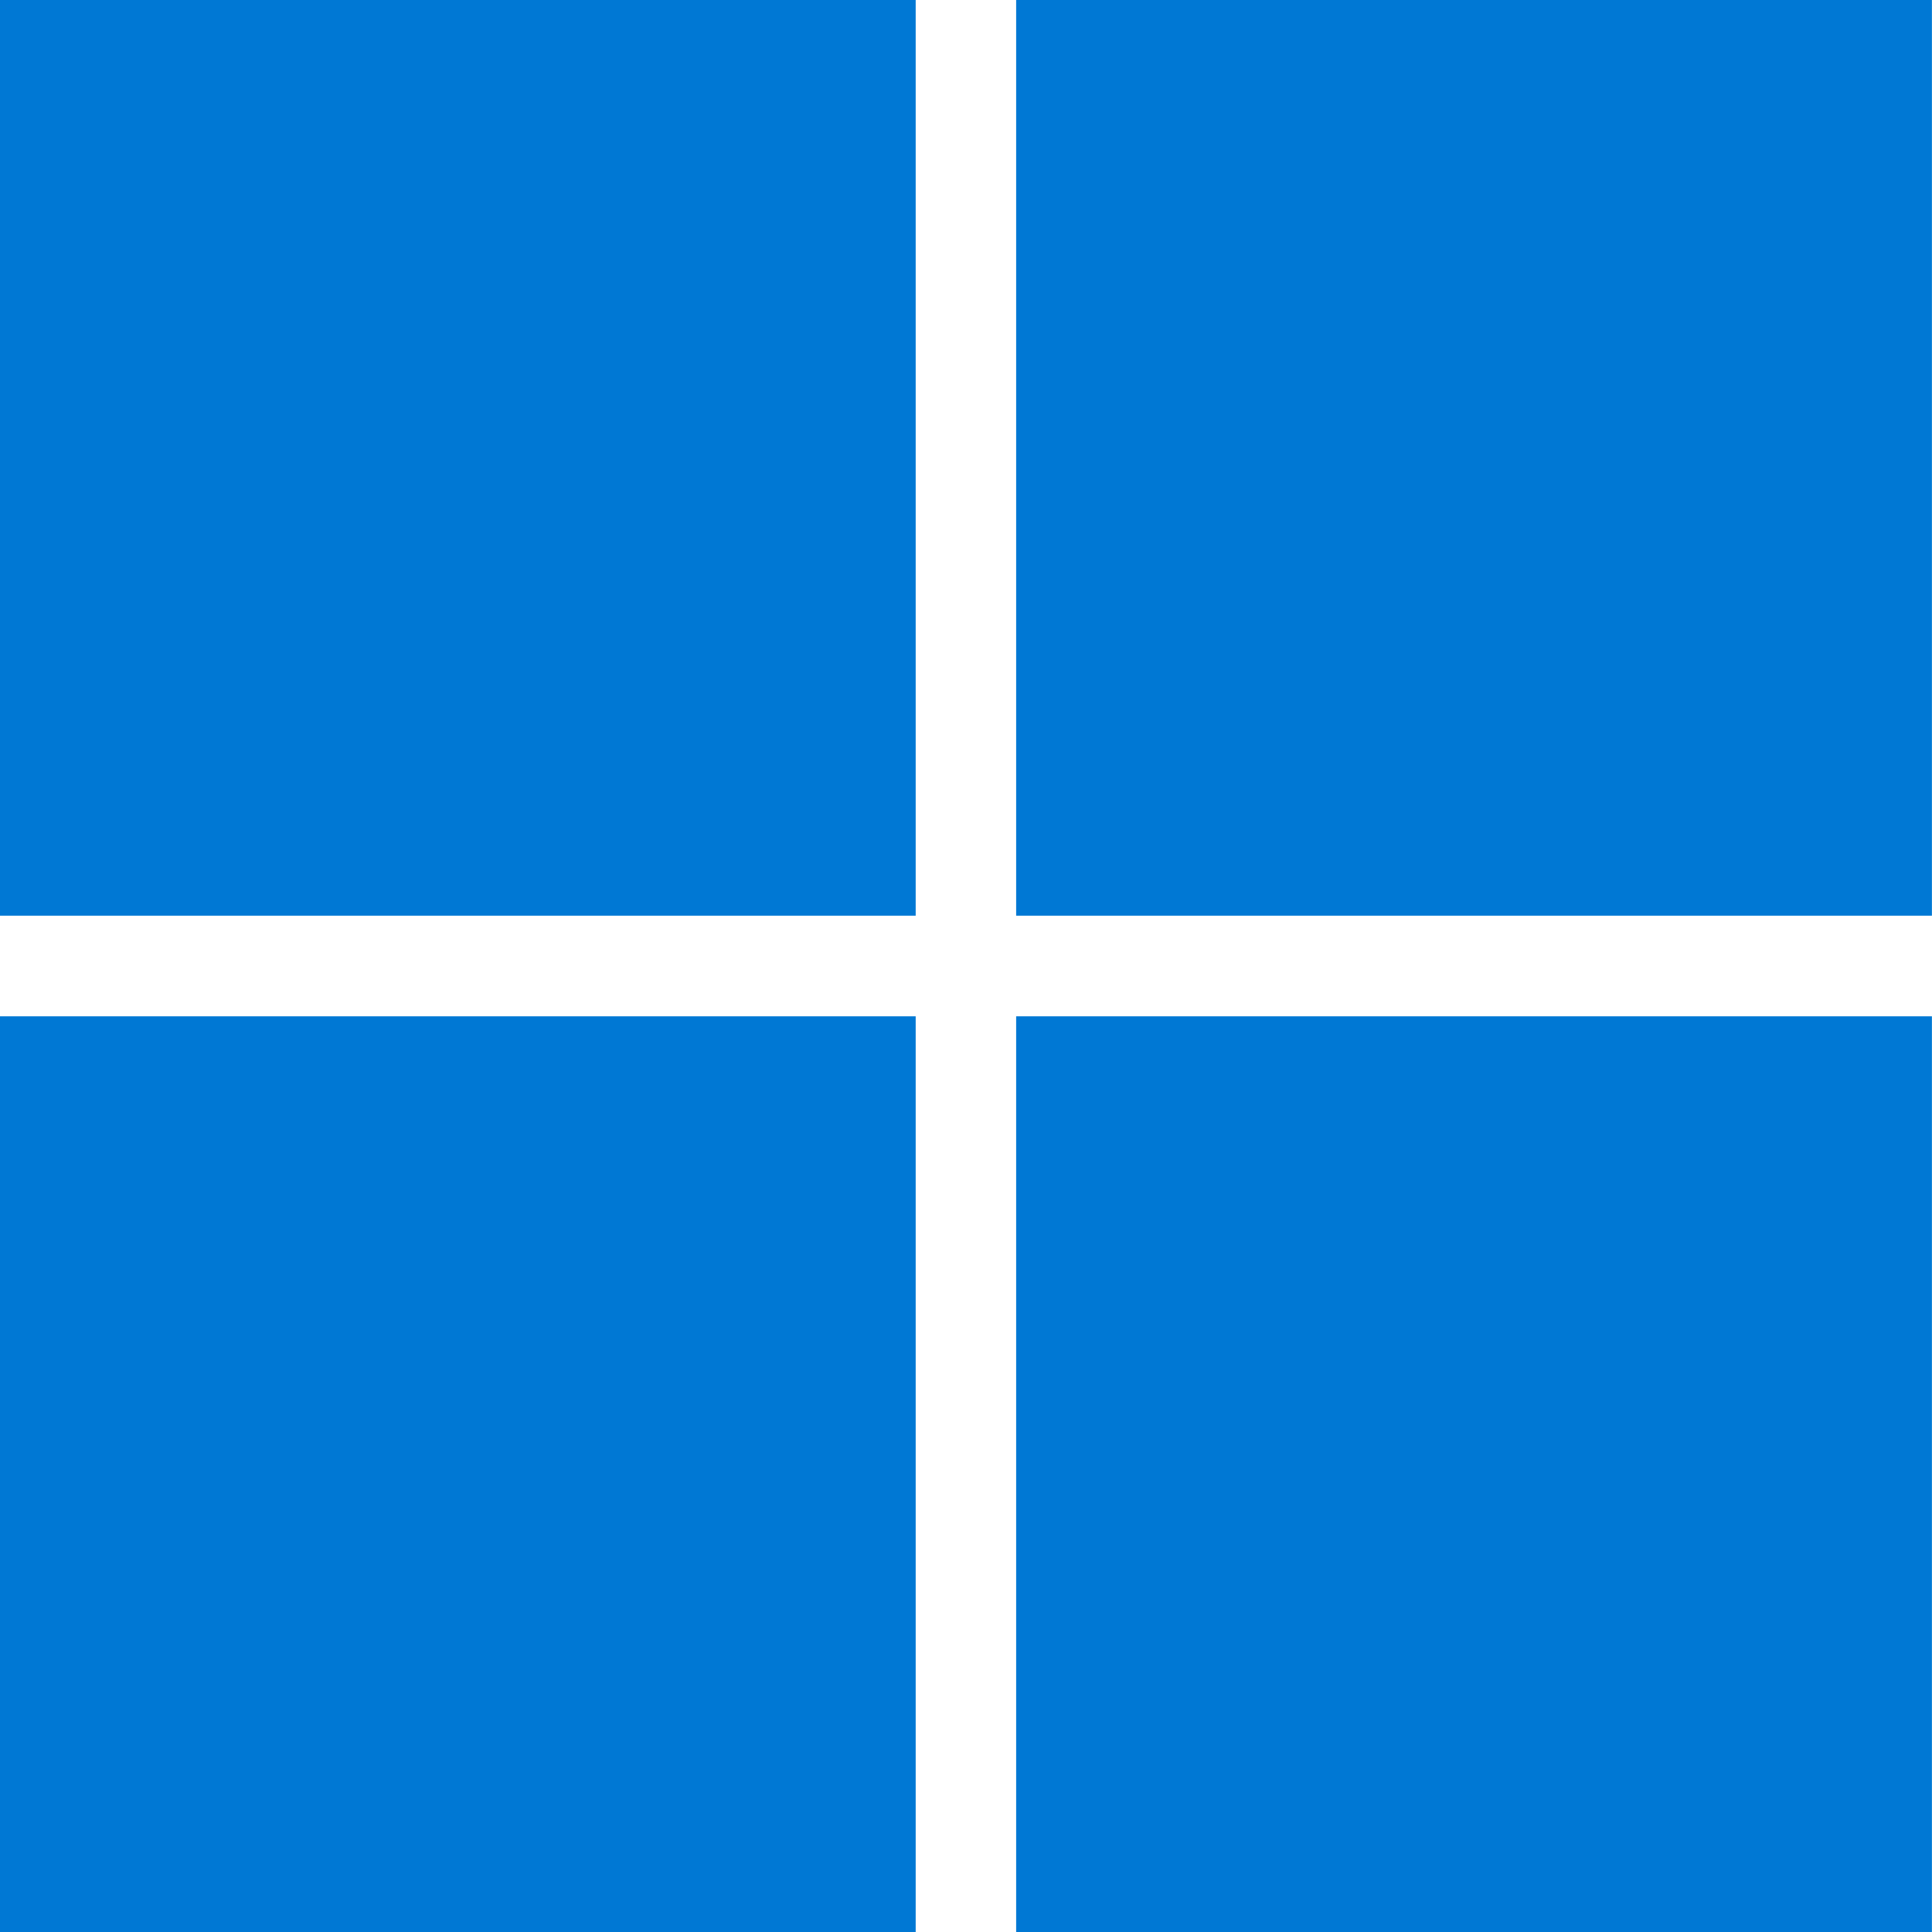 <svg viewBox="0 0 24 24" fill="none" xmlns="http://www.w3.org/2000/svg">
<g clip-path="url(#clip0_6241_47660)">
<path d="M12.623 12.625H23.999V24H12.623V12.625ZM0 12.625H11.375V24H0V12.625ZM12.623 0H23.999V11.375H12.623V0ZM0 0H11.375V11.375H0V0Z" fill="#0078D4"/>
</g>
<defs>
<clipPath id="clip0_6241_47660">
<rect width="24" height="24" fill="white"/>
</clipPath>
</defs>
</svg>
